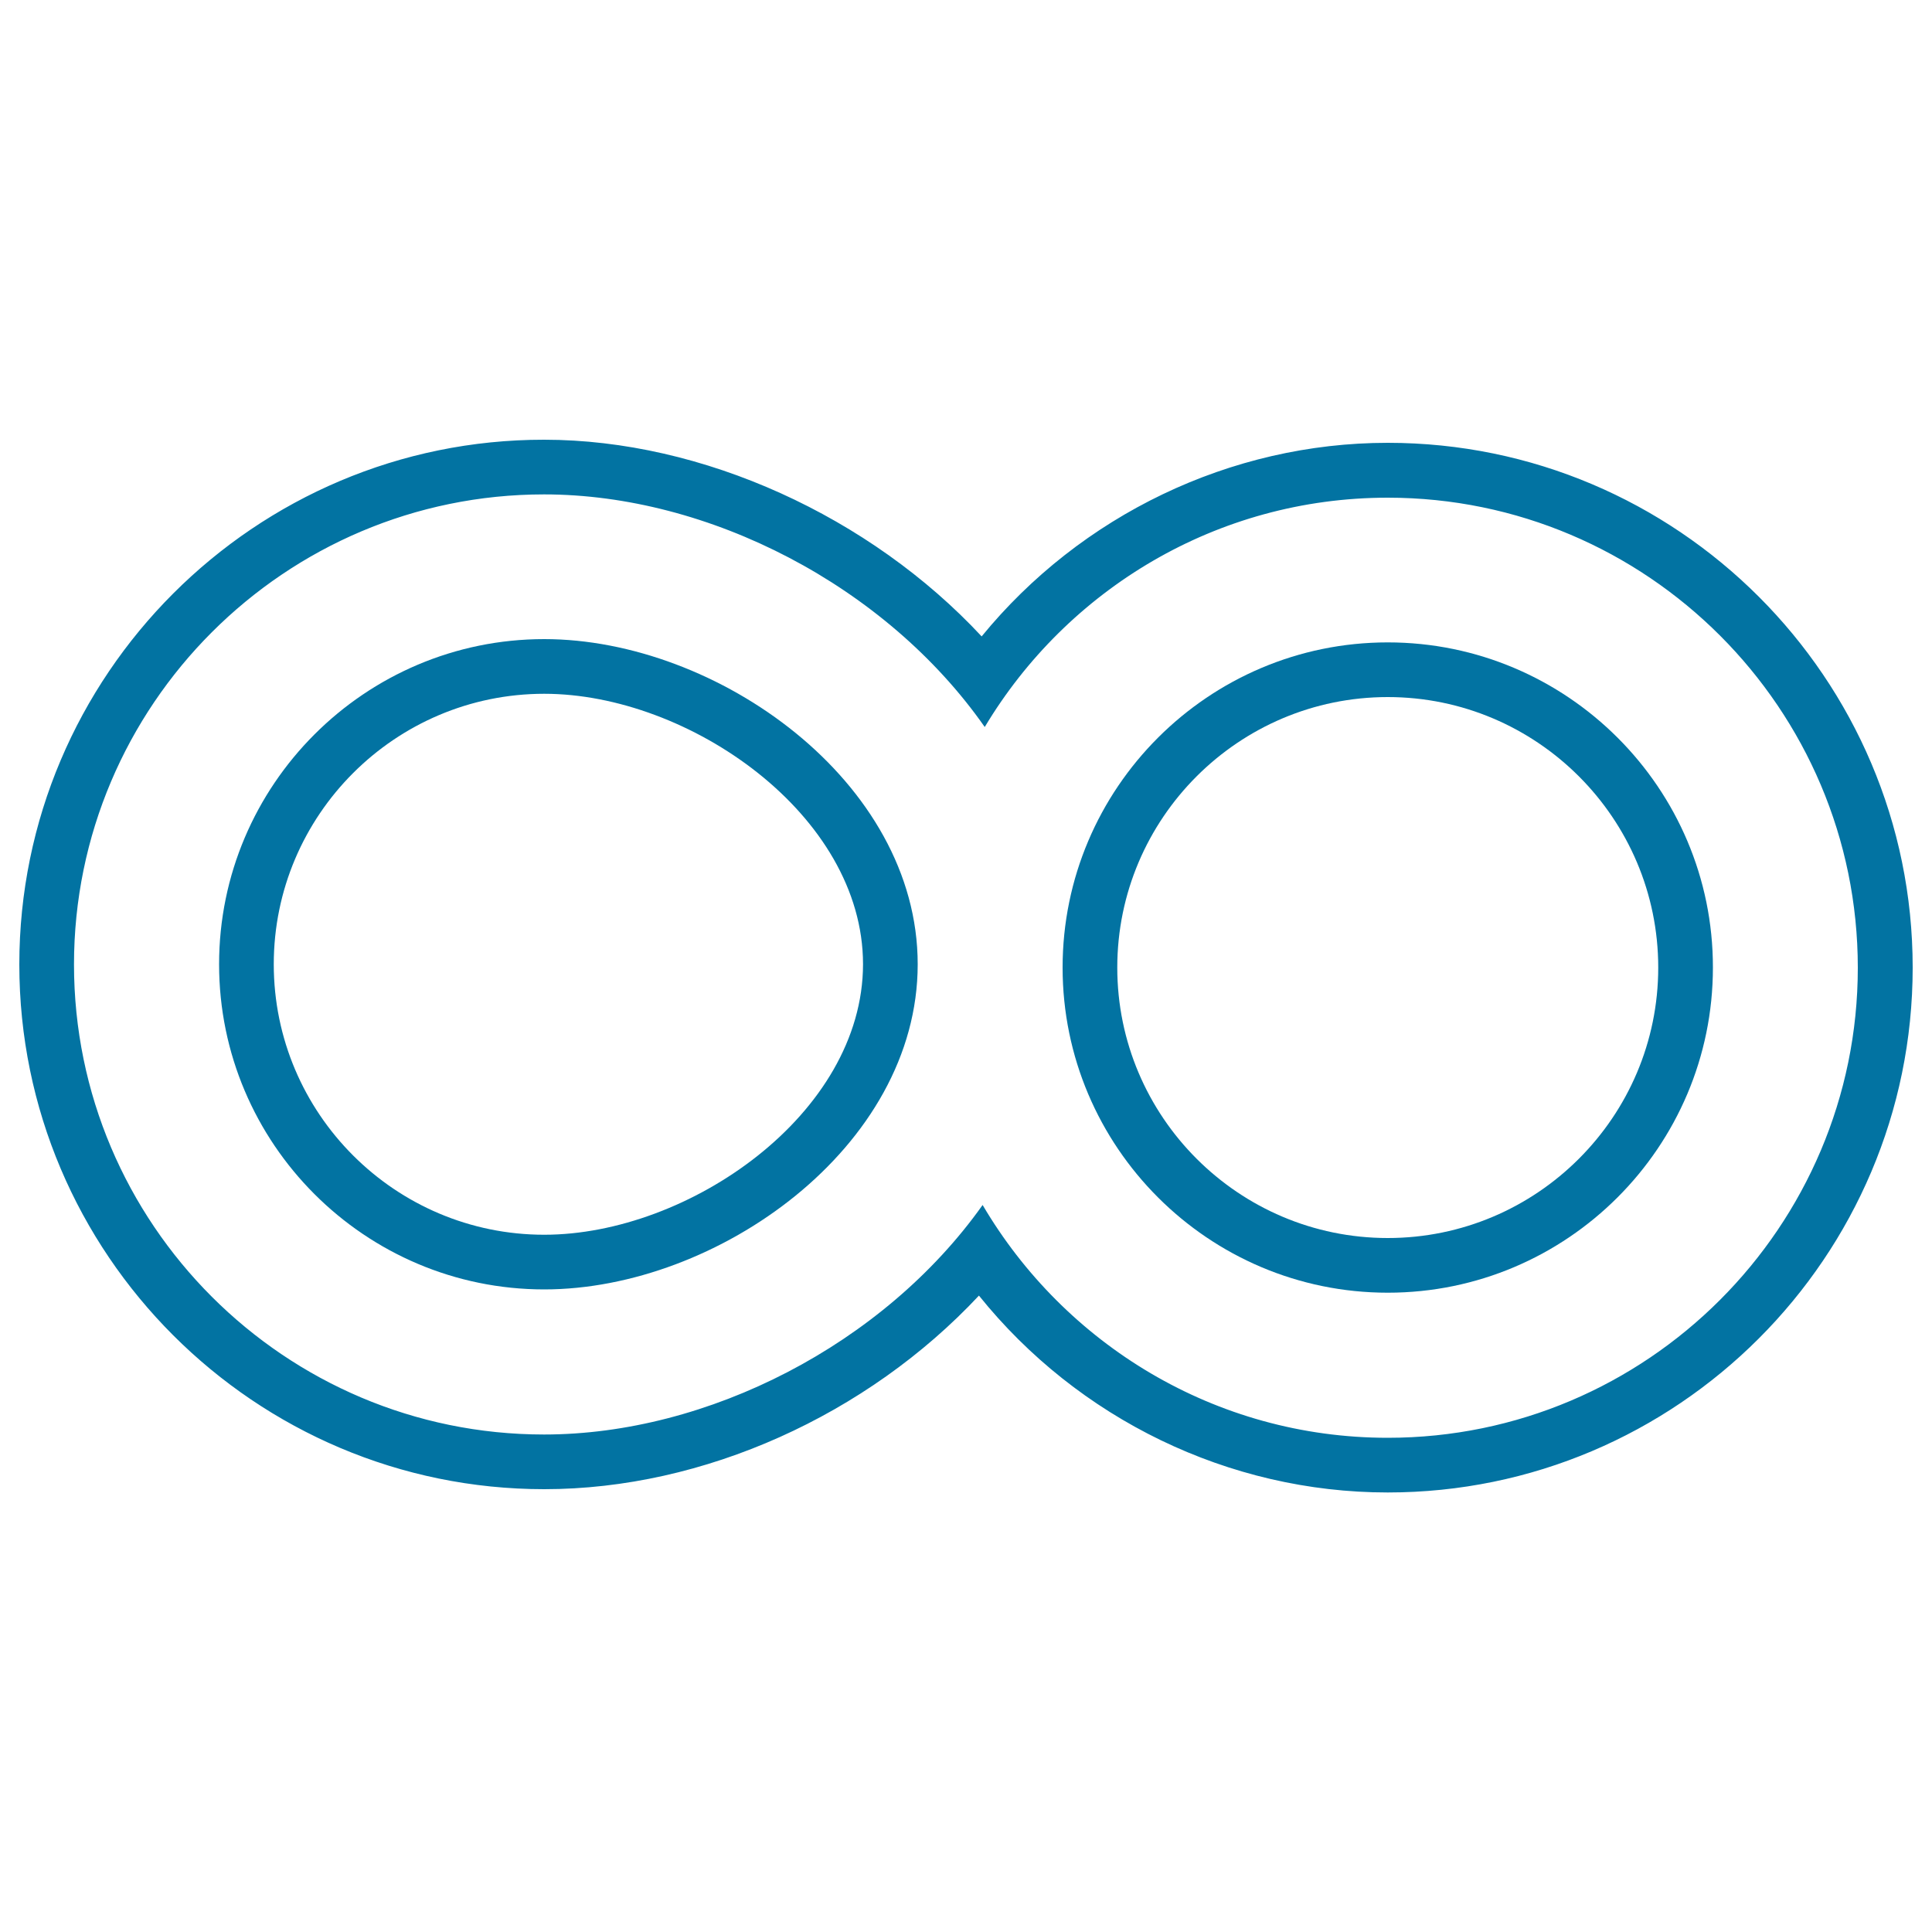 <svg xmlns="http://www.w3.org/2000/svg" viewBox="0 0 1000 1000" style="fill:#0273a2">
<title>Infinite Sign SVG icon</title>
<g><g><path d="M281.7,330.8c-92.8,0-168.3,75.5-168.3,168.3c0,92.8,75.5,168.3,168.3,168.3c89.4,0,193.3-73.5,193.3-168.3C475,404.4,371.1,330.8,281.7,330.8z M281.7,639.1c-77.2,0-140-62.8-140-140c0-77.2,62.8-140,140-140c74.7,0,165,62.5,165,140C446.6,576.7,356.4,639.1,281.7,639.1z"/><path d="M718.3,332.5C625.5,332.5,550,408,550,500.8c0,92.8,75.5,168.3,168.3,168.3c92.8,0,168.3-75.5,168.3-168.3C886.7,408,811.1,332.5,718.3,332.5z M718.3,640.8c-77.2,0-140-62.8-140-140c0-77.2,62.8-140,140-140c77.2,0,140,62.8,140,140C858.3,578,795.5,640.8,718.3,640.8z"/><path d="M718.3,229.2c-81.5,0-159,37.6-210.2,100.2c-57.7-62-144.4-101.8-226.5-101.8C131.9,227.5,10,349.4,10,499.2C10,649,131.9,770.8,281.7,770.8c82.6,0,167.2-38.4,225-100.2c51.2,63.7,129.2,101.9,211.6,101.9c149.8,0,271.7-121.9,271.7-271.7C990,351,868.1,229.2,718.3,229.2z M718.3,744.2c-89.4,0-167.4-48.6-209.7-120.5c-51.3,72.3-142.4,118.8-227,118.8c-134.2,0-243.3-109.1-243.3-243.3s109.2-243.3,243.3-243.3c85.2,0,176.9,47.2,228.1,120.4c42.5-71,120-118.7,208.6-118.7c134.2,0,243.3,109.2,243.3,243.3C961.6,635,852.5,744.2,718.3,744.2z"/></g></g>
</svg>